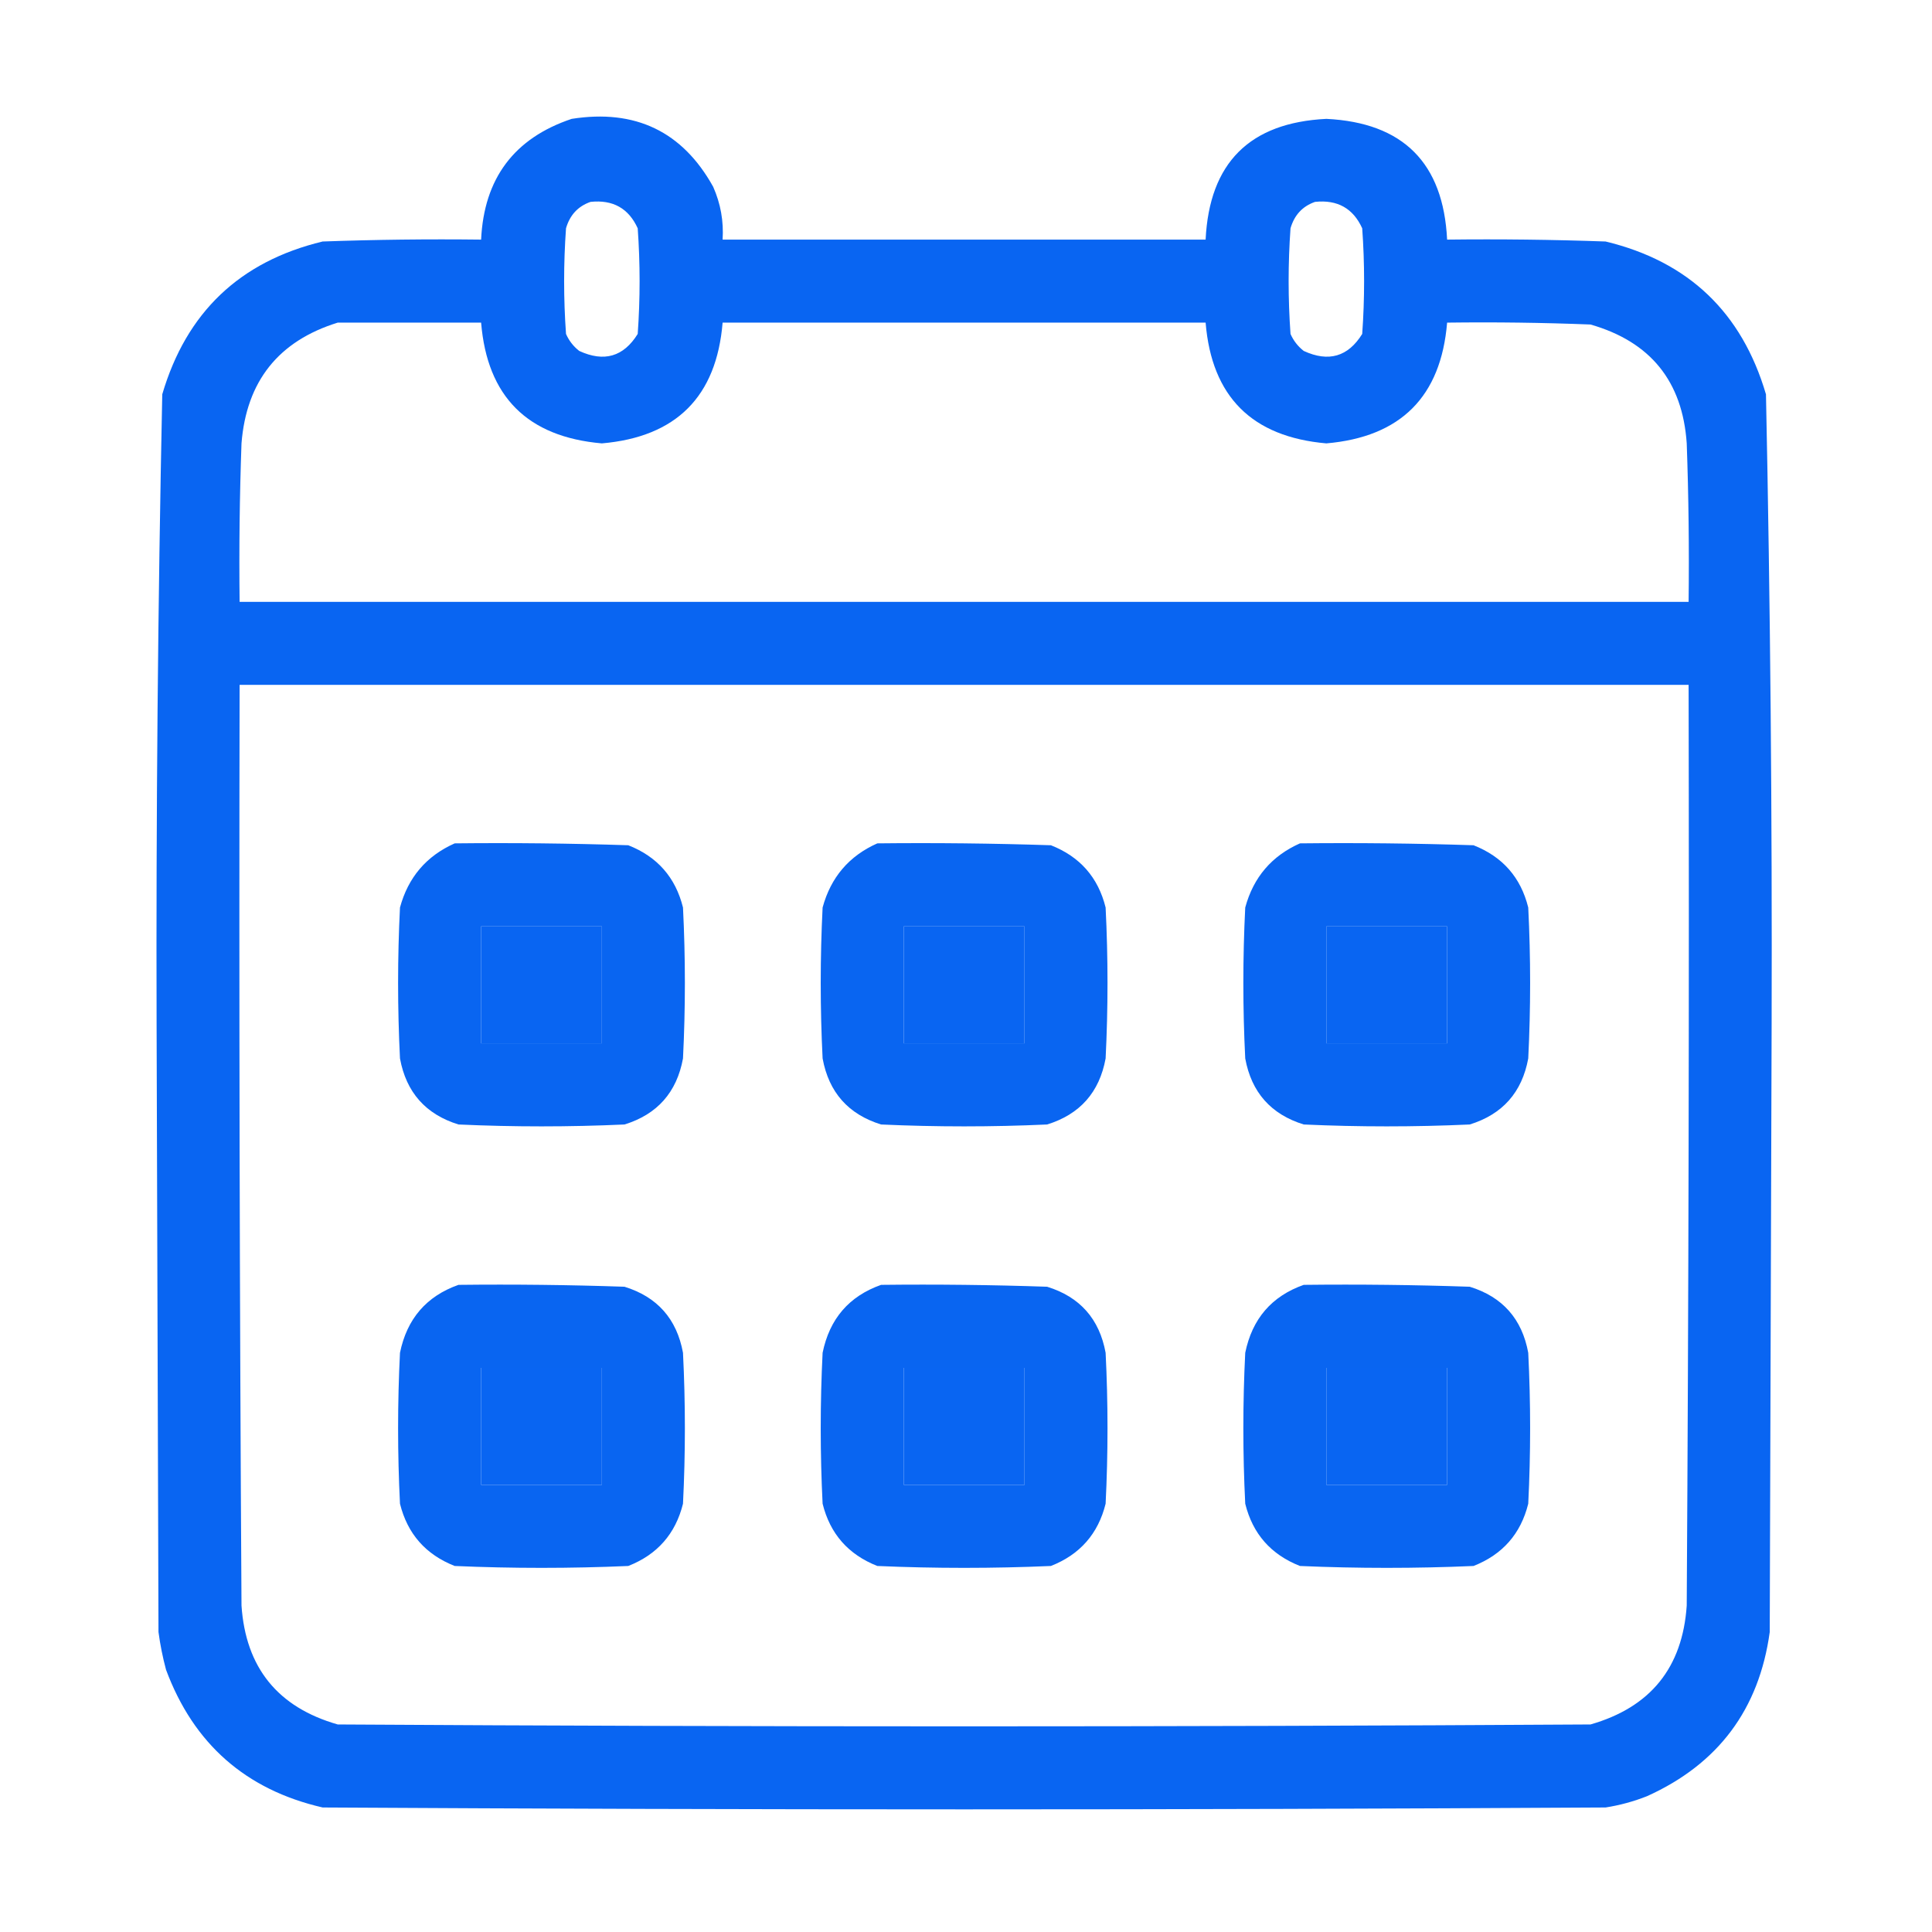 <?xml version="1.0" encoding="UTF-8"?> <svg xmlns="http://www.w3.org/2000/svg" width="512" height="512" viewBox="0 0 512 512" fill="none"><path opacity="0.964" fill-rule="evenodd" clip-rule="evenodd" d="M151.5 31.5C168.359 28.849 180.859 34.849 189 49.5C190.975 53.963 191.808 58.629 191.5 63.5C234.167 63.5 276.833 63.5 319.5 63.5C320.496 43.171 331.162 32.504 351.5 31.5C371.838 32.504 382.504 43.171 383.5 63.5C397.504 63.334 411.504 63.5 425.5 64C447.454 69.287 461.621 82.787 468 104.5C469.154 160.136 469.654 215.803 469.5 271.5C469.333 325.167 469.167 378.833 469 432.5C466.186 452.982 455.352 467.482 436.5 476C432.943 477.408 429.276 478.408 425.5 479C312.167 479.667 198.833 479.667 85.5 479C65.145 474.315 51.311 462.148 44 442.5C43.118 439.211 42.452 435.877 42 432.5C41.833 378.833 41.667 325.167 41.5 271.5C41.346 215.803 41.846 160.136 43 104.5C49.379 82.787 63.546 69.287 85.5 64C99.496 63.5 113.496 63.334 127.5 63.5C128.261 47.28 136.261 36.613 151.5 31.5ZM156.5 53.5C162.425 52.875 166.591 55.209 169 60.5C169.667 69.833 169.667 79.167 169 88.5C165.252 94.542 160.085 96.042 153.5 93C151.951 91.786 150.785 90.286 150 88.5C149.333 79.167 149.333 69.833 150 60.5C151.018 56.985 153.185 54.652 156.5 53.5ZM348.5 53.5C354.425 52.875 358.591 55.209 361 60.5C361.667 69.833 361.667 79.167 361 88.5C357.252 94.542 352.085 96.042 345.5 93C343.951 91.786 342.785 90.286 342 88.5C341.333 79.167 341.333 69.833 342 60.5C343.018 56.985 345.185 54.652 348.5 53.5ZM89.5 85.5C102.167 85.5 114.833 85.5 127.5 85.5C129.114 105.114 139.781 115.781 159.5 117.5C179.21 115.79 189.876 105.124 191.5 85.5C234.167 85.5 276.833 85.5 319.5 85.5C321.114 105.114 331.781 115.781 351.5 117.5C371.21 115.79 381.876 105.124 383.5 85.5C396.171 85.334 408.838 85.5 421.5 86C437.386 90.55 445.886 101.05 447 117.5C447.5 131.496 447.667 145.496 447.5 159.5C319.5 159.5 191.5 159.5 63.5 159.5C63.333 145.496 63.5 131.496 64 117.5C65.31 101.031 73.81 90.364 89.5 85.5ZM63.5 181.5C191.5 181.5 319.5 181.5 447.5 181.5C447.667 262.834 447.5 344.167 447 425.5C445.886 441.95 437.386 452.45 421.5 457C310.833 457.667 200.167 457.667 89.5 457C73.614 452.45 65.114 441.95 64 425.5C63.5 344.167 63.333 262.834 63.5 181.5ZM127.5 245.5C138.167 245.5 148.833 245.5 159.5 245.5C159.5 255.833 159.5 266.167 159.5 276.5C148.833 276.5 138.167 276.5 127.5 276.5C127.5 266.167 127.5 255.833 127.5 245.5ZM239.5 245.5C250.167 245.5 260.833 245.5 271.5 245.5C271.5 255.833 271.5 266.167 271.5 276.5C260.833 276.5 250.167 276.5 239.5 276.5C239.5 266.167 239.5 255.833 239.5 245.5ZM351.5 245.5C362.167 245.5 372.833 245.5 383.5 245.5C383.5 255.833 383.5 266.167 383.5 276.5C372.833 276.5 362.167 276.5 351.5 276.5C351.5 266.167 351.5 255.833 351.5 245.5ZM127.5 362.5C138.167 362.5 148.833 362.5 159.5 362.5C159.5 372.833 159.5 383.167 159.5 393.5C148.833 393.5 138.167 393.5 127.5 393.5C127.5 383.167 127.5 372.833 127.5 362.5ZM239.5 362.5C250.167 362.5 260.833 362.5 271.5 362.5C271.5 372.833 271.5 383.167 271.5 393.5C260.833 393.5 250.167 393.5 239.5 393.5C239.5 383.167 239.5 372.833 239.5 362.5ZM351.5 362.5C362.167 362.5 372.833 362.5 383.5 362.5C383.5 372.833 383.5 383.167 383.5 393.5C372.833 393.5 362.167 393.5 351.5 393.5C351.5 383.167 351.5 372.833 351.5 362.5Z" fill="#0060F1"></path><path opacity="0.961" fill-rule="evenodd" clip-rule="evenodd" d="M120.5 223.5C135.837 223.333 151.17 223.5 166.5 224C174.192 227.023 179.025 232.523 181 240.5C181.667 253.833 181.667 267.167 181 280.5C179.353 289.479 174.186 295.313 165.5 298C150.833 298.667 136.167 298.667 121.5 298C112.814 295.313 107.647 289.479 106 280.5C105.333 267.167 105.333 253.833 106 240.5C108.169 232.502 113.003 226.835 120.5 223.5ZM127.5 245.5C127.5 255.833 127.5 266.167 127.5 276.5C138.167 276.5 148.833 276.5 159.5 276.5C159.5 266.167 159.5 255.833 159.5 245.5C148.833 245.5 138.167 245.5 127.5 245.5Z" fill="#0060F1"></path><path opacity="0.961" fill-rule="evenodd" clip-rule="evenodd" d="M232.5 223.5C247.837 223.333 263.17 223.5 278.5 224C286.192 227.023 291.025 232.523 293 240.5C293.667 253.833 293.667 267.167 293 280.5C291.353 289.479 286.186 295.313 277.5 298C262.833 298.667 248.167 298.667 233.5 298C224.814 295.313 219.647 289.479 218 280.5C217.333 267.167 217.333 253.833 218 240.5C220.169 232.502 225.003 226.835 232.5 223.5ZM239.5 245.5C239.5 255.833 239.5 266.167 239.5 276.5C250.167 276.5 260.833 276.5 271.5 276.5C271.5 266.167 271.5 255.833 271.5 245.5C260.833 245.5 250.167 245.5 239.5 245.5Z" fill="#0060F1"></path><path opacity="0.961" fill-rule="evenodd" clip-rule="evenodd" d="M344.5 223.5C359.837 223.333 375.17 223.5 390.5 224C398.192 227.023 403.025 232.523 405 240.5C405.667 253.833 405.667 267.167 405 280.5C403.353 289.479 398.186 295.313 389.5 298C374.833 298.667 360.167 298.667 345.5 298C336.814 295.313 331.647 289.479 330 280.5C329.333 267.167 329.333 253.833 330 240.5C332.169 232.502 337.003 226.835 344.5 223.5ZM351.5 245.5C351.5 255.833 351.5 266.167 351.5 276.5C362.167 276.5 372.833 276.5 383.5 276.5C383.5 266.167 383.5 255.833 383.5 245.5C372.833 245.5 362.167 245.5 351.5 245.5Z" fill="#0060F1"></path><path opacity="0.962" fill-rule="evenodd" clip-rule="evenodd" d="M121.5 340.5C136.17 340.333 150.837 340.5 165.5 341C174.186 343.687 179.353 349.521 181 358.5C181.667 371.833 181.667 385.167 181 398.5C179.025 406.477 174.192 411.977 166.5 415C151.167 415.667 135.833 415.667 120.5 415C112.808 411.977 107.975 406.477 106 398.5C105.333 385.167 105.333 371.833 106 358.5C107.839 349.503 113.006 343.503 121.5 340.5ZM127.5 362.5C127.5 372.833 127.5 383.167 127.5 393.5C138.167 393.5 148.833 393.5 159.5 393.5C159.5 383.167 159.5 372.833 159.5 362.5C148.833 362.5 138.167 362.5 127.5 362.5Z" fill="#0060F1"></path><path opacity="0.962" fill-rule="evenodd" clip-rule="evenodd" d="M233.5 340.5C248.17 340.333 262.837 340.5 277.5 341C286.186 343.687 291.353 349.521 293 358.5C293.667 371.833 293.667 385.167 293 398.5C291.025 406.477 286.192 411.977 278.5 415C263.167 415.667 247.833 415.667 232.5 415C224.808 411.977 219.975 406.477 218 398.5C217.333 385.167 217.333 371.833 218 358.5C219.839 349.503 225.006 343.503 233.5 340.5ZM239.5 362.5C239.5 372.833 239.5 383.167 239.5 393.5C250.167 393.5 260.833 393.5 271.5 393.5C271.5 383.167 271.5 372.833 271.5 362.5C260.833 362.5 250.167 362.5 239.5 362.5Z" fill="#0060F1"></path><path opacity="0.962" fill-rule="evenodd" clip-rule="evenodd" d="M345.5 340.5C360.17 340.333 374.837 340.5 389.5 341C398.186 343.687 403.353 349.521 405 358.5C405.667 371.833 405.667 385.167 405 398.5C403.025 406.477 398.192 411.977 390.5 415C375.167 415.667 359.833 415.667 344.5 415C336.808 411.977 331.975 406.477 330 398.5C329.333 385.167 329.333 371.833 330 358.5C331.839 349.503 337.006 343.503 345.5 340.5ZM351.5 362.5C351.5 372.833 351.5 383.167 351.5 393.5C362.167 393.5 372.833 393.5 383.5 393.5C383.5 383.167 383.5 372.833 383.5 362.5C372.833 362.5 362.167 362.5 351.5 362.5Z" fill="#0060F1"></path></svg> 